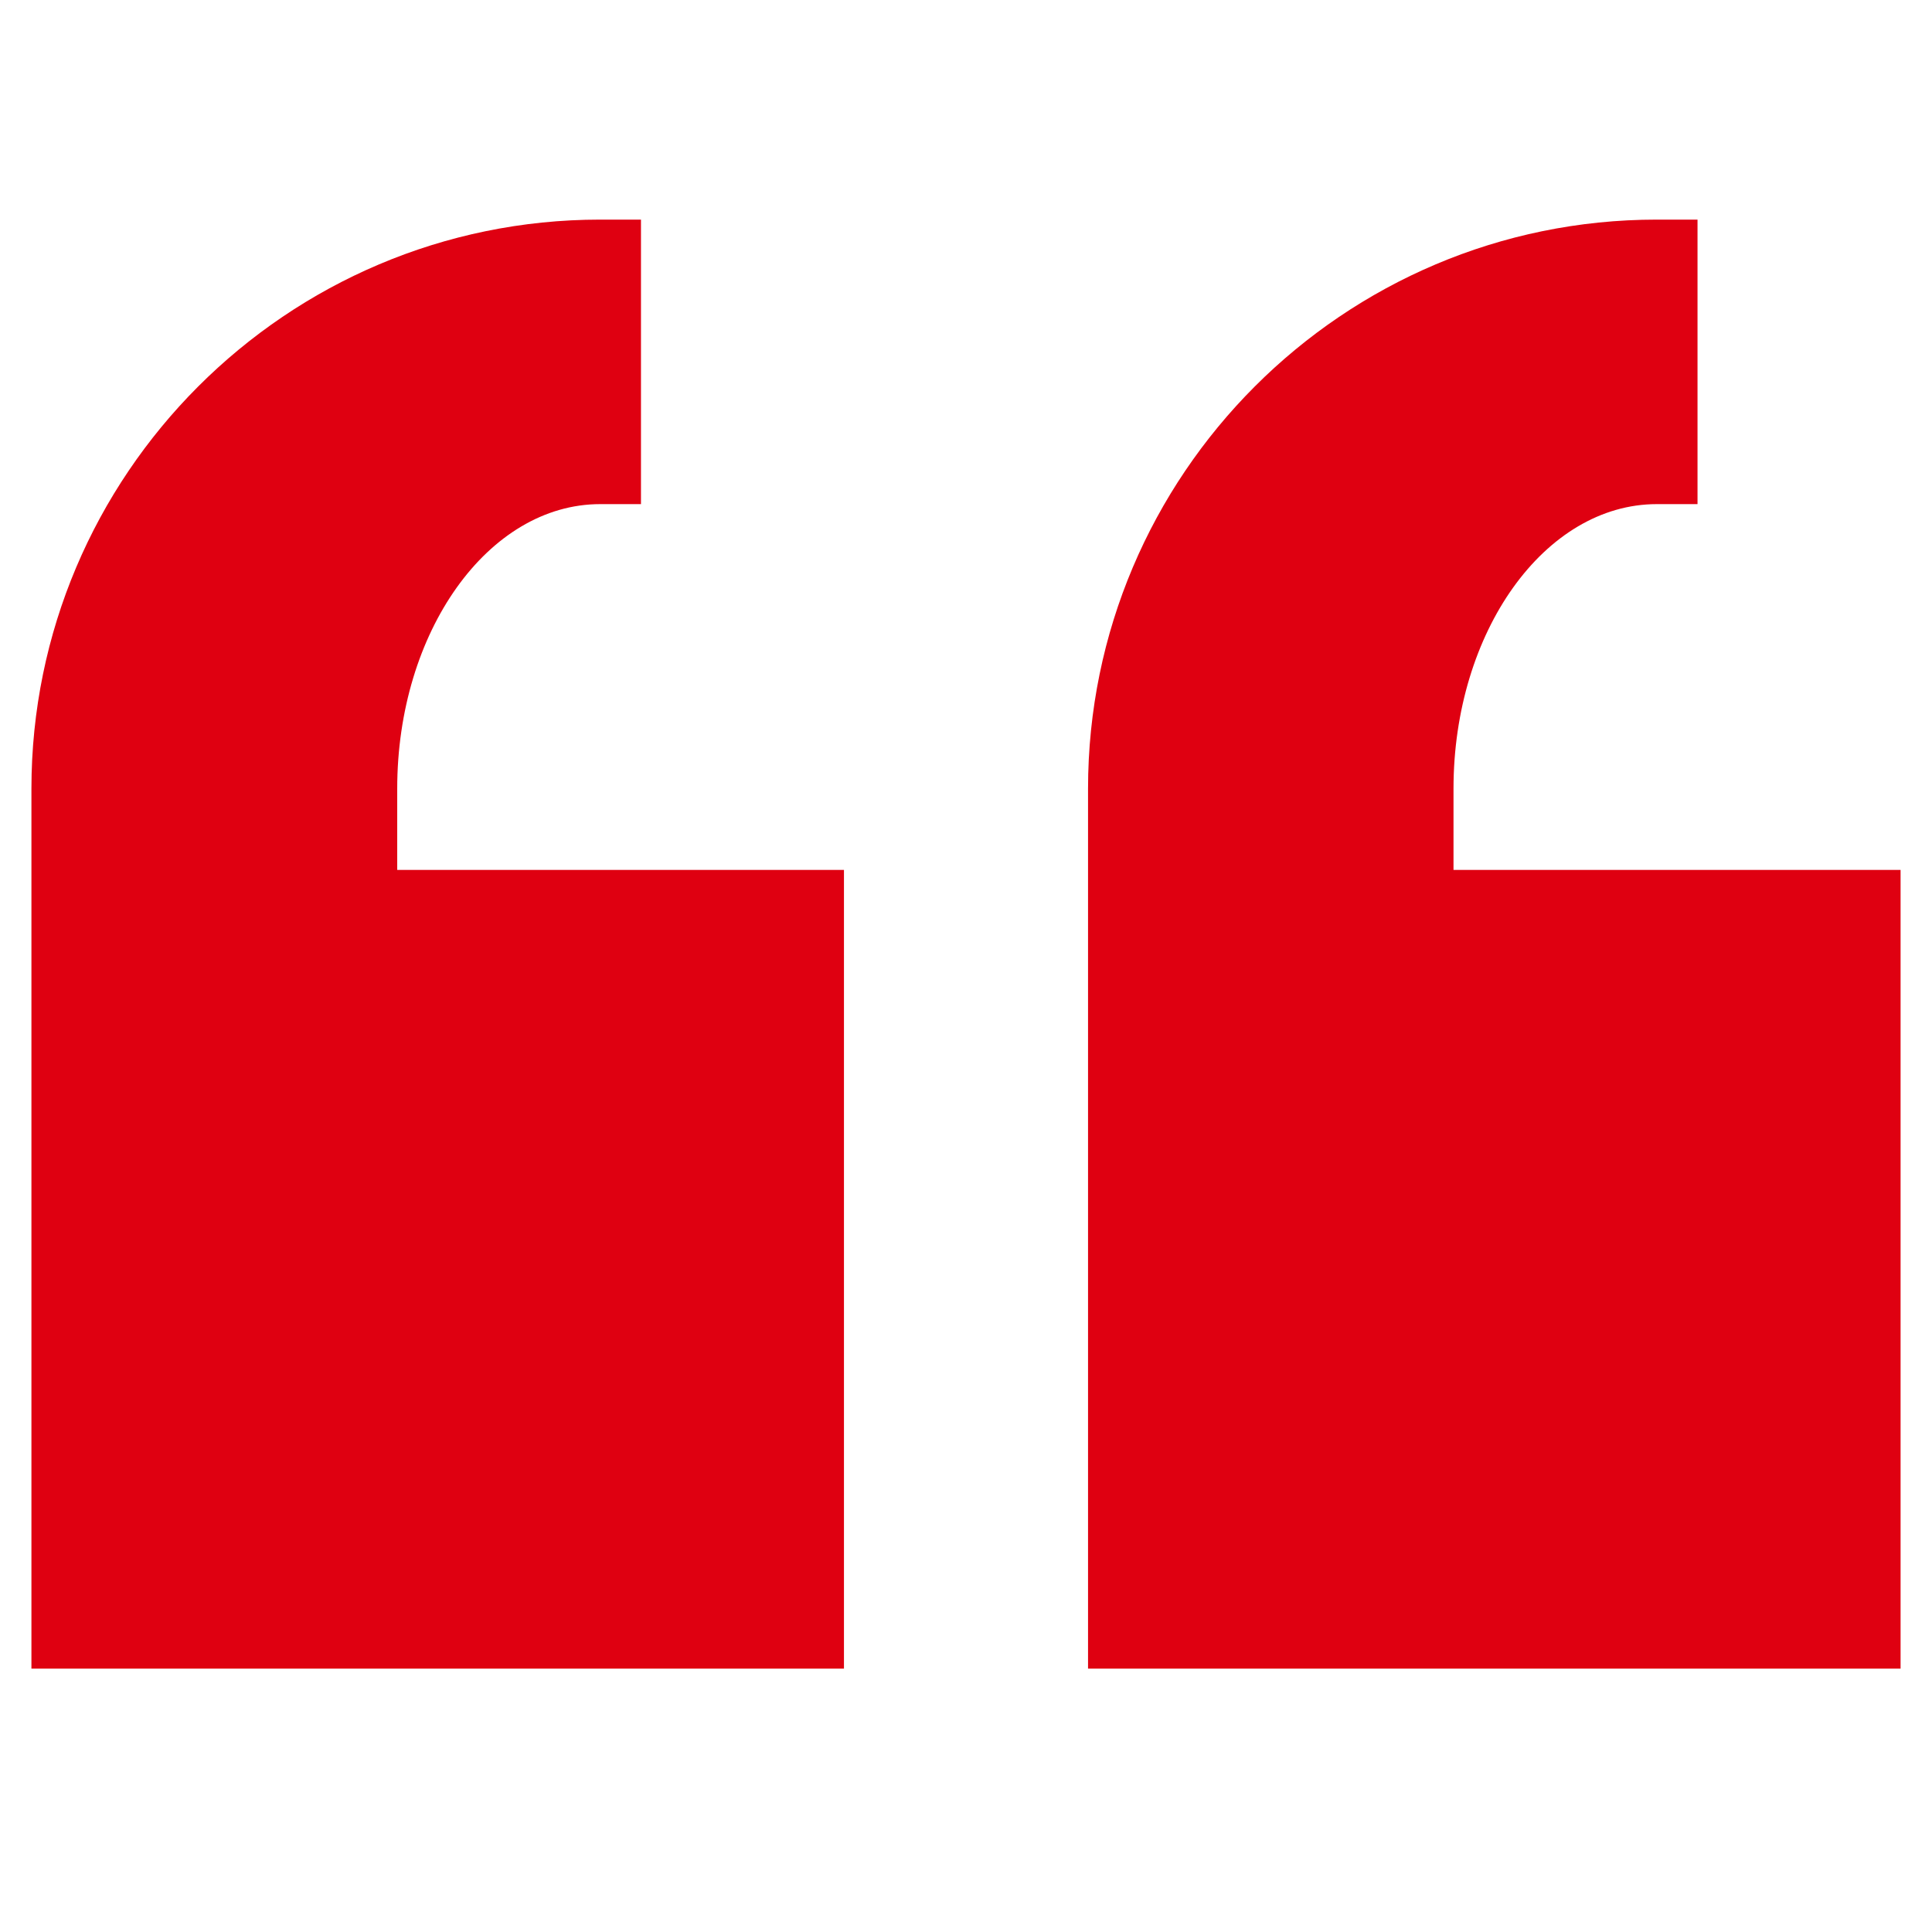<svg xmlns="http://www.w3.org/2000/svg" xmlns:xlink="http://www.w3.org/1999/xlink" width="40" zoomAndPan="magnify" viewBox="0 0 30 30" height="40" preserveAspectRatio="xMidYMid meet" version="1.0"><defs><clipPath id="0fd318105d"><path d="M 0.484 3.41 L 29.516 3.41 L 29.516 25.91 L 0.484 25.91 Z M 0.484 3.41 " clip-rule="nonzero"/></clipPath><clipPath id="f24e0b0e6a"><path d="M 3.387 16.332 L 12.098 16.332 L 12.098 25.039 L 3.387 25.039 Z M 3.387 16.332 " clip-rule="nonzero"/></clipPath></defs><g clip-path="url(#0fd318105d)"><path fill="#df0011" d="M 9.32 3.41 C 4.449 3.41 0.488 7.375 0.488 12.246 L 0.488 26.125 L 13.105 26.125 L 13.105 13.508 L 6.168 13.508 L 6.168 12.246 C 6.168 9.809 7.582 7.828 9.32 7.828 L 9.953 7.828 L 9.953 3.41 Z M 25.727 3.41 C 20.855 3.41 16.895 7.375 16.895 12.246 L 16.895 26.125 L 29.512 26.125 L 29.512 13.508 L 22.57 13.508 L 22.57 12.246 C 22.57 9.809 23.988 7.828 25.727 7.828 L 26.359 7.828 L 26.359 3.41 Z M 25.727 3.41 " fill-opacity="1" fill-rule="nonzero"/></g><g clip-path="url(#f24e0b0e6a)"><path fill="#df0011" d="M 3.387 16.332 L 12.098 16.332 L 12.098 25.039 L 3.387 25.039 Z M 3.387 16.332 " fill-opacity="1" fill-rule="nonzero"/></g></svg>